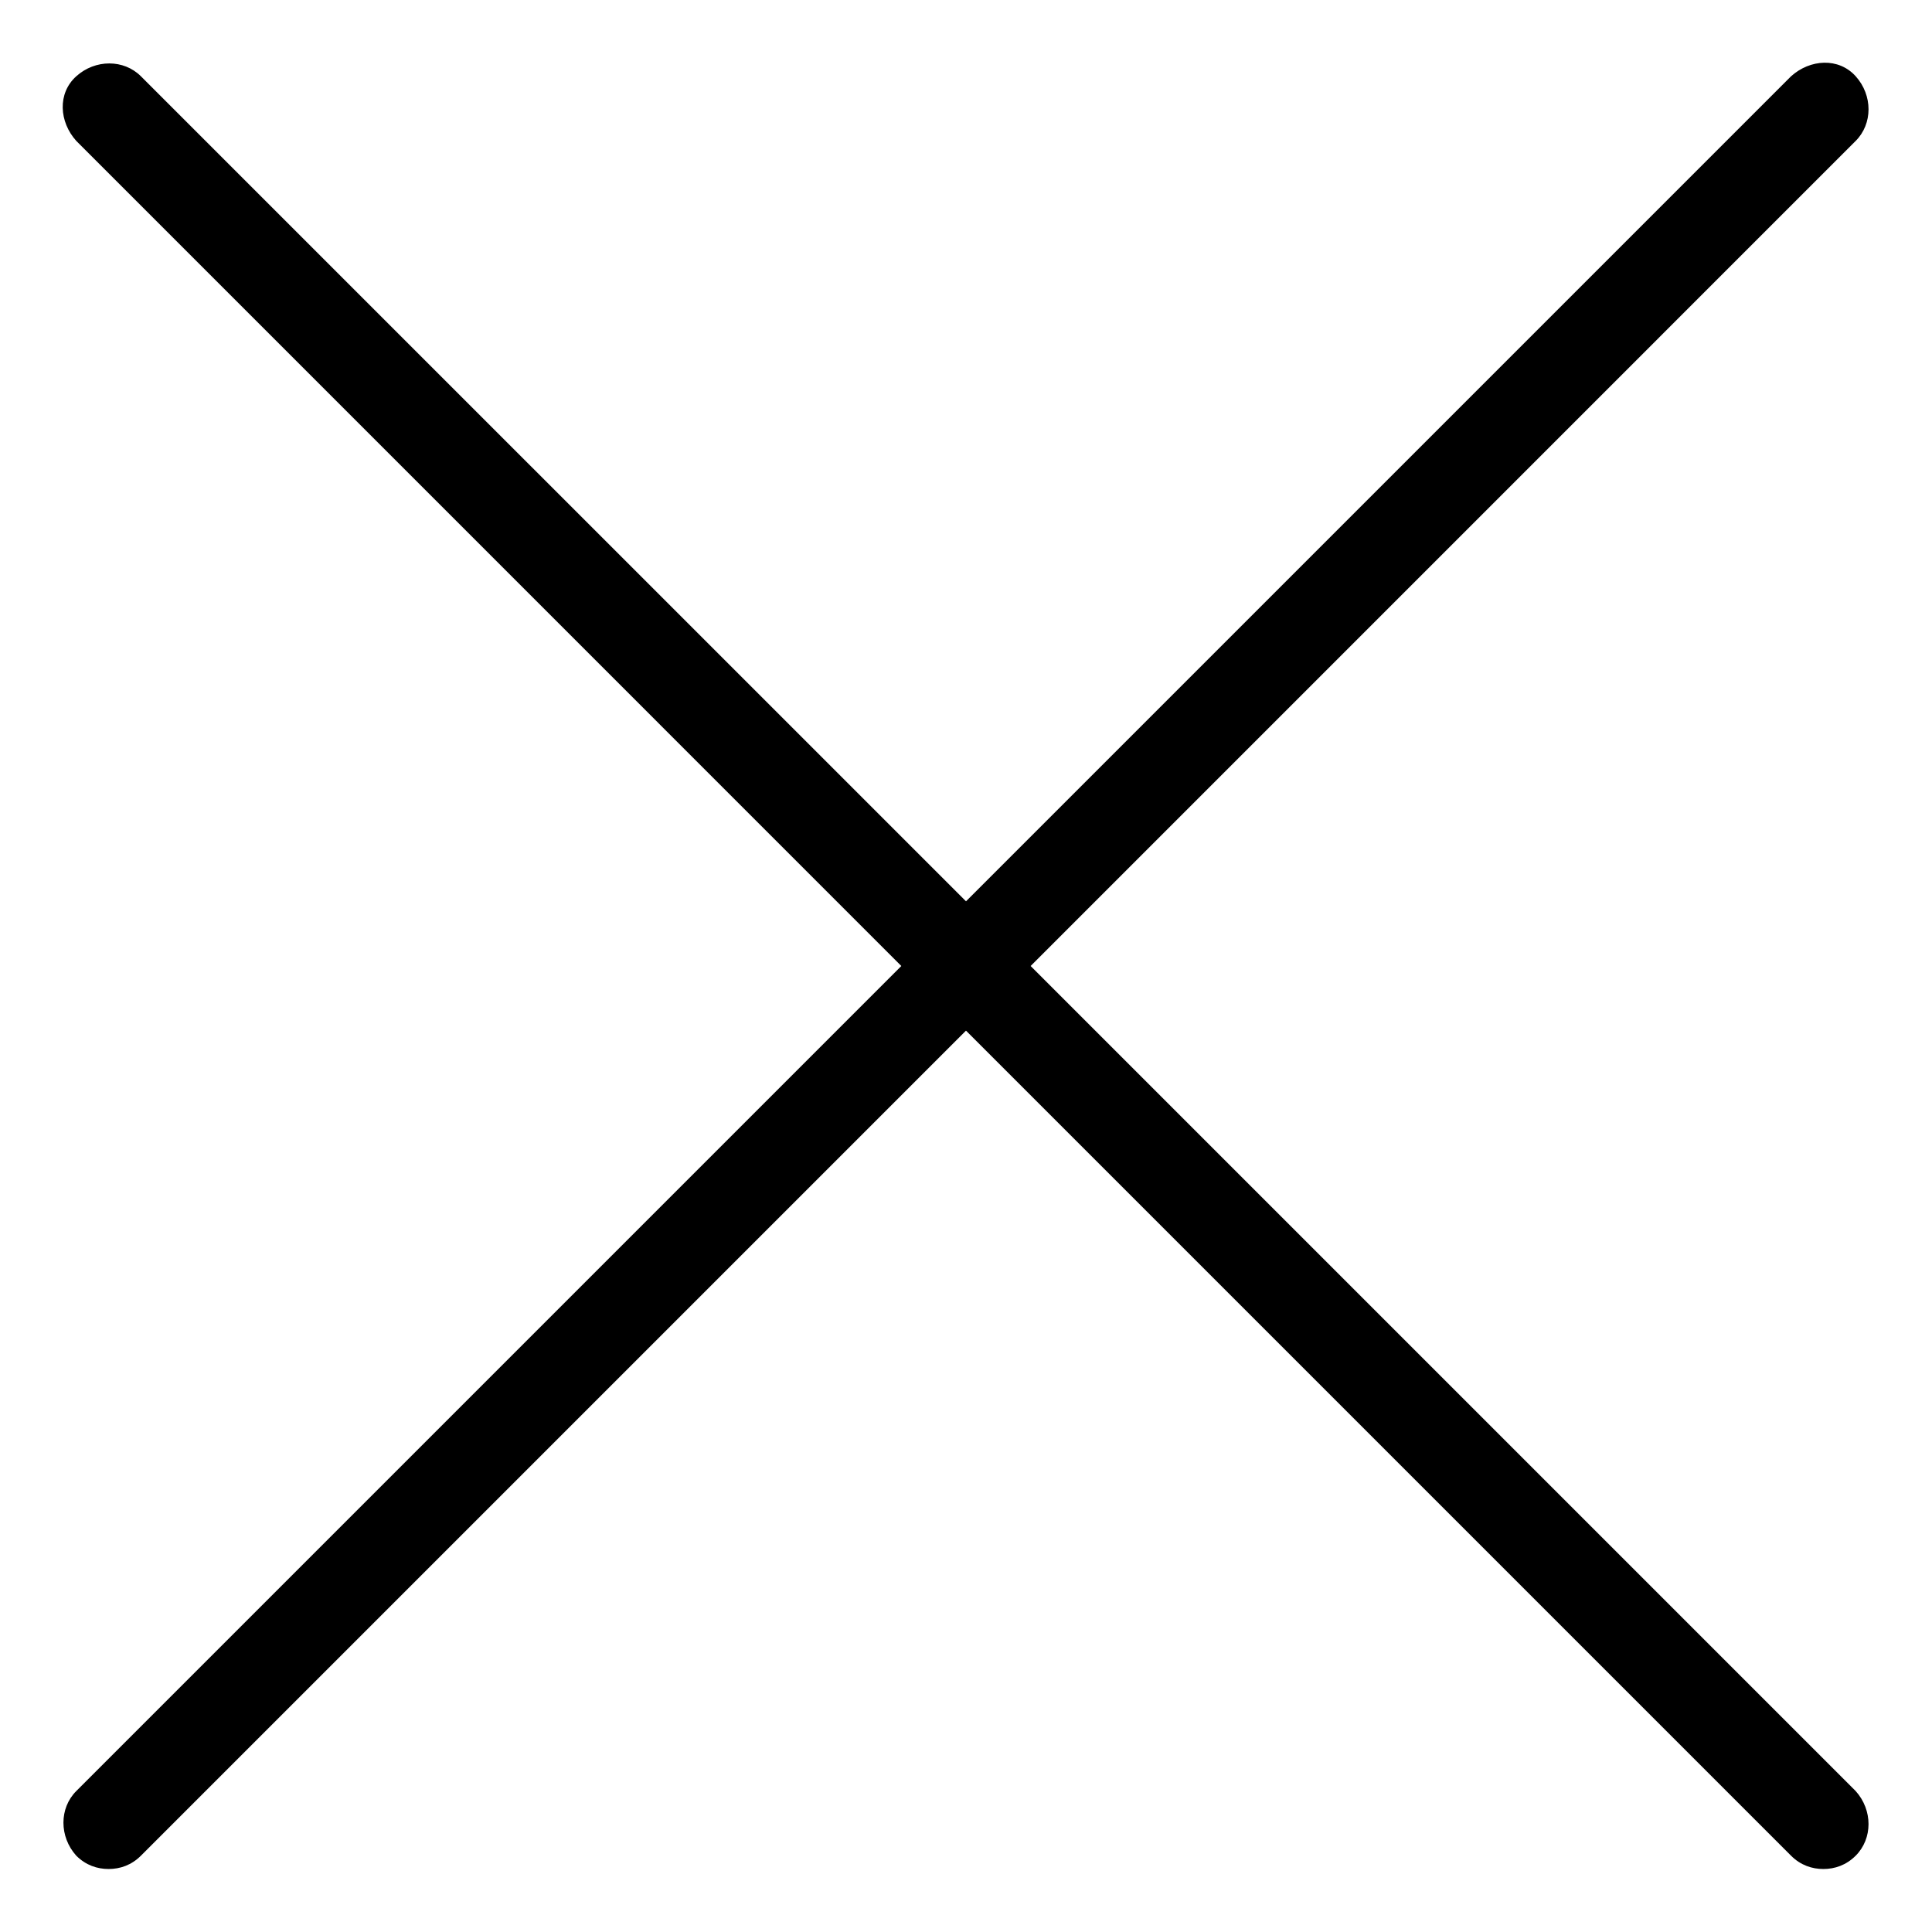 <?xml version="1.0" encoding="UTF-8"?>
<!-- Uploaded to: SVG Repo, www.svgrepo.com, Generator: SVG Repo Mixer Tools -->
<svg fill="#000000" width="800px" height="800px" version="1.1" viewBox="144 144 512 512" xmlns="http://www.w3.org/2000/svg">
 <path d="m417.13 400 218.65-218.66c4.535-4.535 4.535-12.09 0-17.129-4.535-5.039-12.09-4.535-17.129 0l-218.65 218.65-218.66-218.65c-4.535-4.535-12.09-4.535-17.129 0-5.039 4.535-4.535 12.09 0 17.129l218.65 218.66-218.65 218.65c-4.535 4.535-4.535 12.09 0 17.129 2.519 2.519 5.543 3.527 8.566 3.527s6.047-1.008 8.566-3.527l218.65-218.65 218.65 218.65c2.519 2.519 5.543 3.527 8.566 3.527s6.047-1.008 8.566-3.527c4.535-4.535 4.535-12.09 0-17.129z"/>
</svg>